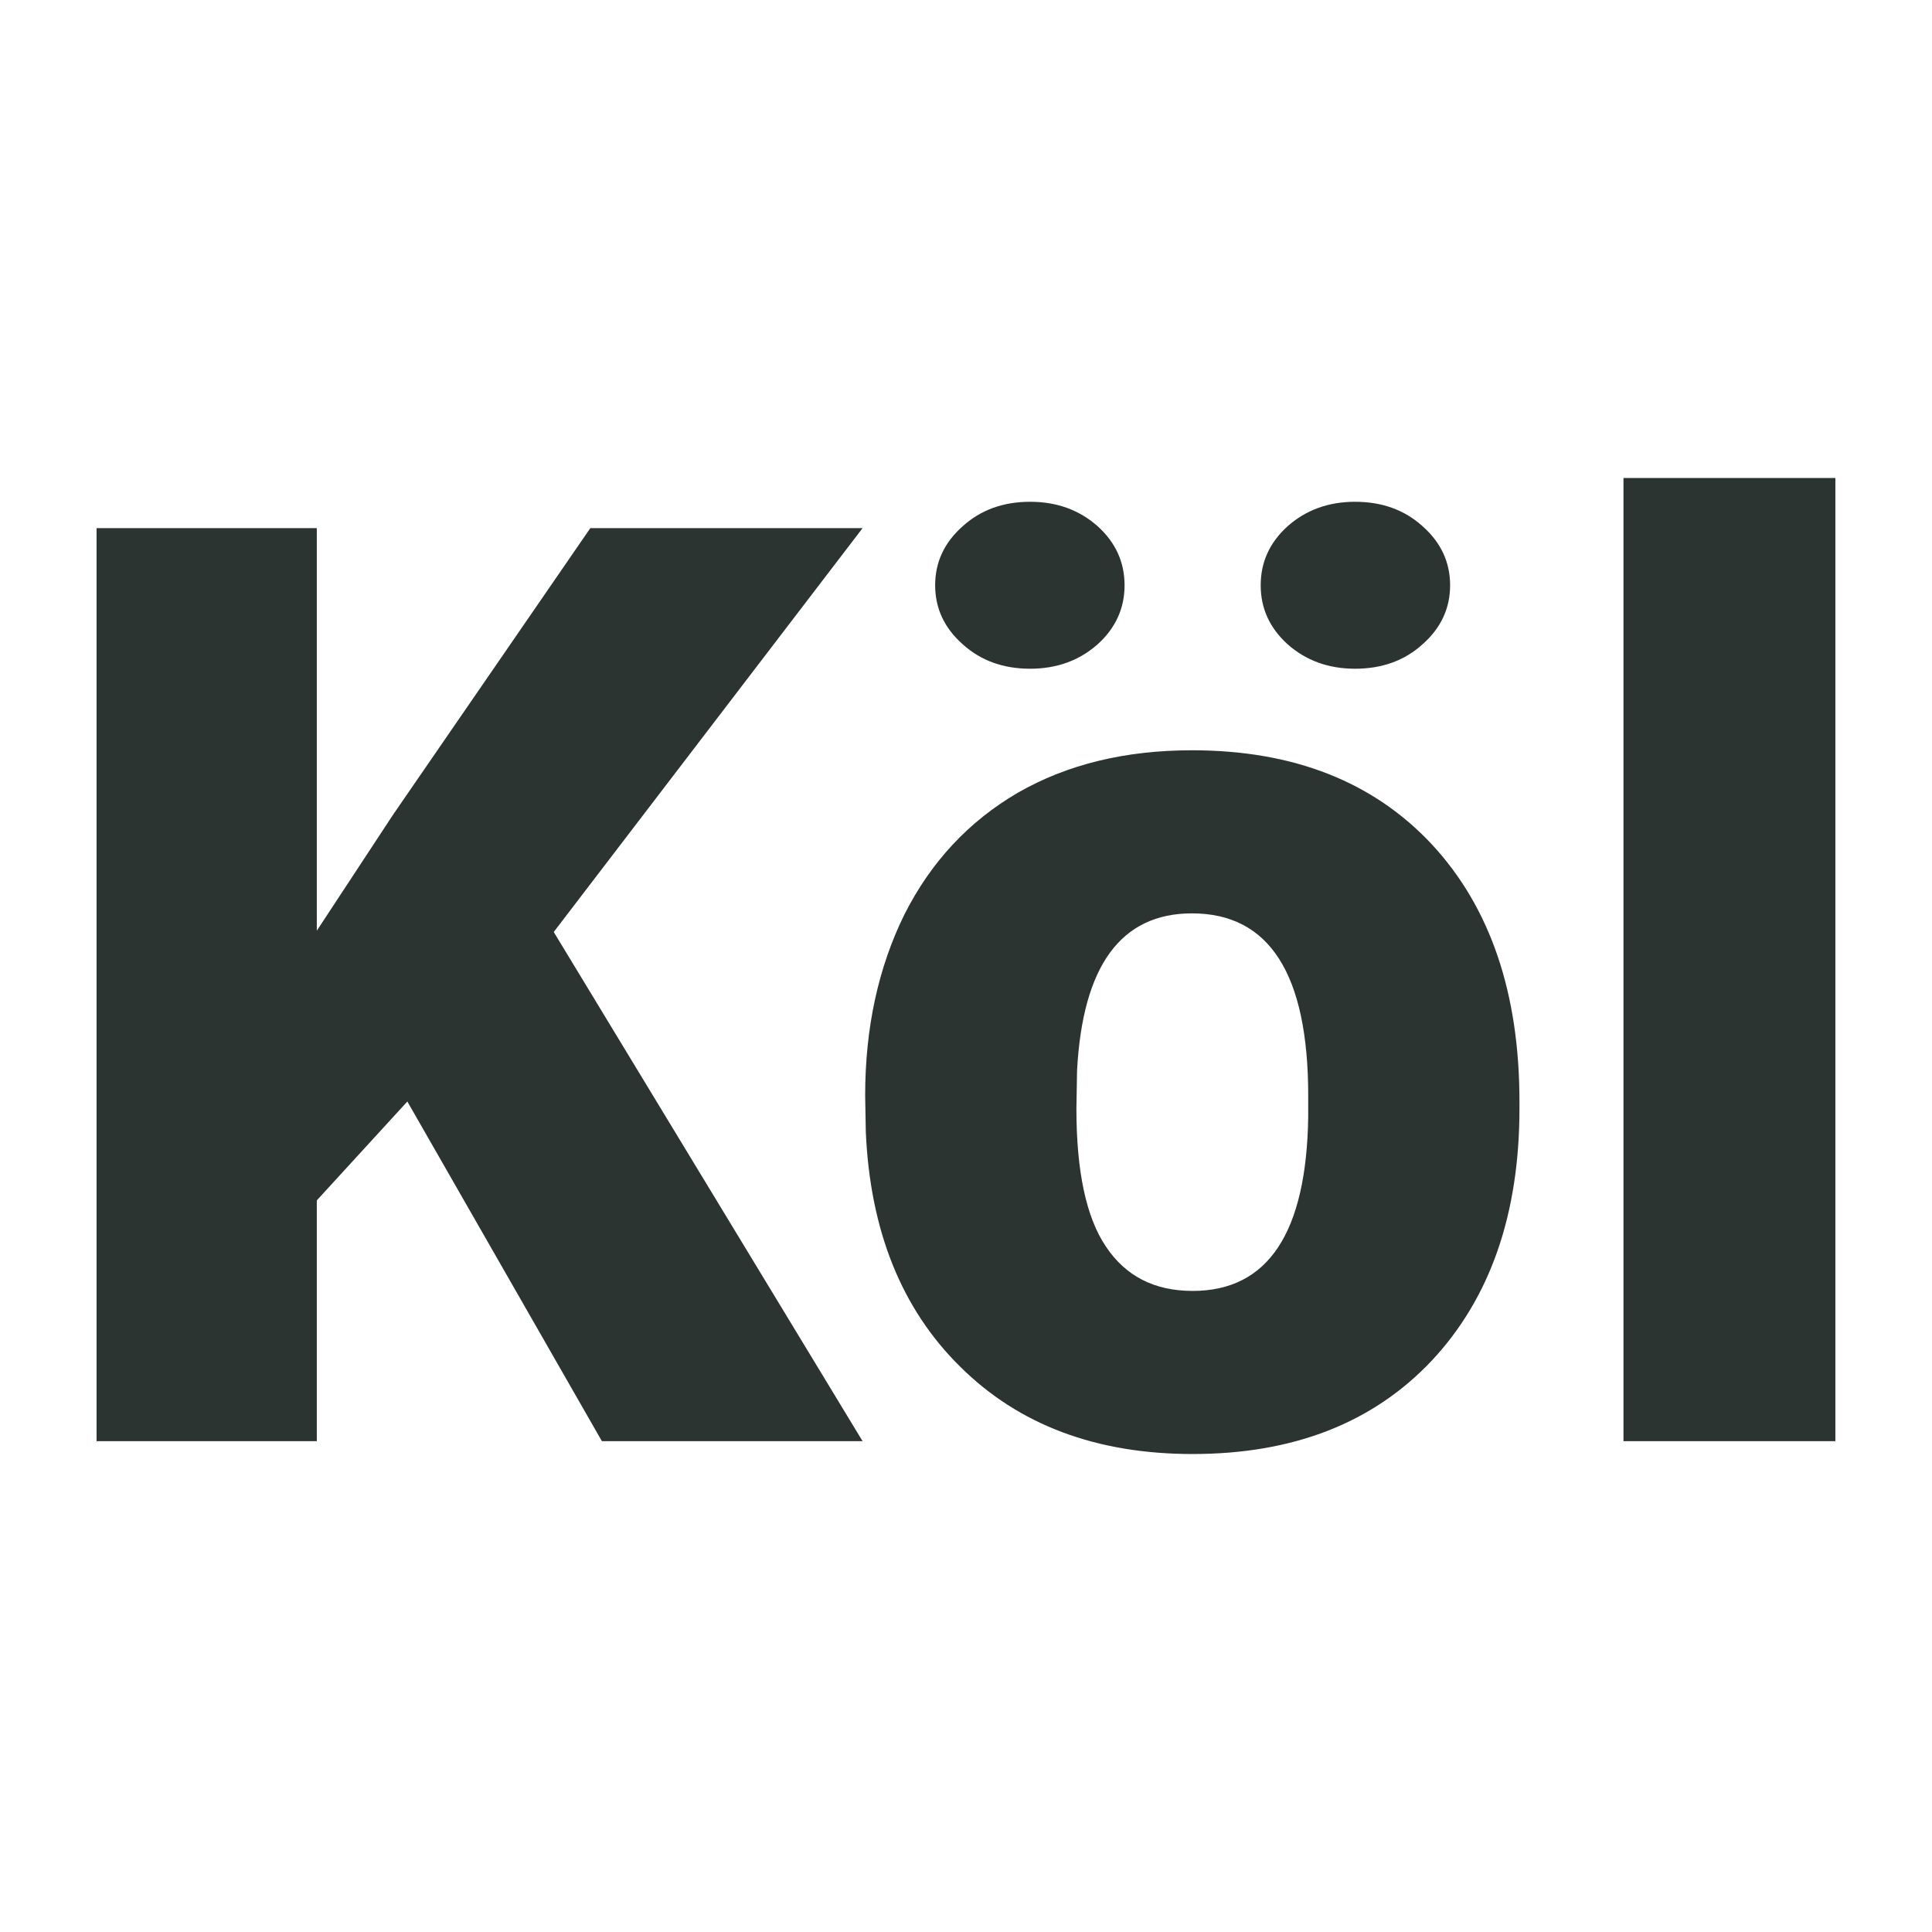 <svg xmlns="http://www.w3.org/2000/svg" version="1.1" xmlns:xlink="http://www.w3.org/1999/xlink" viewBox="0 0 200 200"><rect width="200" height="200" fill="url('#gradient')"></rect><defs><linearGradient id="gradient" gradientTransform="rotate(45 0.5 0.5)"><stop offset="0%" stop-color="#ffffff"></stop><stop offset="100%" stop-color="#ffffff"></stop></linearGradient></defs><g><g fill="#2c3431" transform="matrix(6.647,0,0,6.647,2.884,149.19)" stroke="#7d836e" stroke-width="0"><path d="M8.94 0L5.91-5.29L4.50-3.75L4.50 0L1.07 0L1.07-14.22L4.50-14.22L4.50-7.95L5.69-9.76L8.76-14.22L13.00-14.22L8.19-7.93L13.00 0L8.94 0ZM13.05-4.82L13.04-5.38Q13.04-6.96 13.65-8.20Q14.27-9.43 15.42-10.10Q16.57-10.76 18.13-10.76L18.13-10.76Q20.50-10.76 21.87-9.29Q23.23-7.82 23.23-5.29L23.23-5.29L23.23-5.18Q23.23-2.71 21.86-1.25Q20.49 0.20 18.14 0.20L18.14 0.20Q15.89 0.20 14.52-1.16Q13.15-2.51 13.05-4.82L13.05-4.82ZM16.34-5.77L16.33-5.18Q16.33-3.71 16.79-3.03Q17.25-2.34 18.14-2.34L18.14-2.34Q19.90-2.34 19.94-5.05L19.94-5.05L19.94-5.38Q19.94-8.22 18.13-8.22L18.13-8.22Q16.47-8.22 16.34-5.77L16.34-5.77ZM14.13-13.33L14.13-13.33Q14.13-13.87 14.56-14.25Q14.98-14.63 15.61-14.63Q16.23-14.63 16.66-14.25Q17.08-13.87 17.08-13.33Q17.08-12.79 16.66-12.41Q16.23-12.03 15.61-12.03Q14.98-12.03 14.56-12.41Q14.13-12.79 14.13-13.33ZM19.20-13.33L19.20-13.33Q19.20-13.87 19.62-14.25Q20.05-14.63 20.67-14.63Q21.30-14.63 21.72-14.25Q22.15-13.87 22.15-13.33Q22.15-12.79 21.72-12.41Q21.30-12.03 20.67-12.03Q20.05-12.03 19.62-12.41Q19.20-12.79 19.20-13.33ZM28.15-15L28.15 0L24.85 0L24.85-15L28.15-15Z"></path></g></g></svg>
